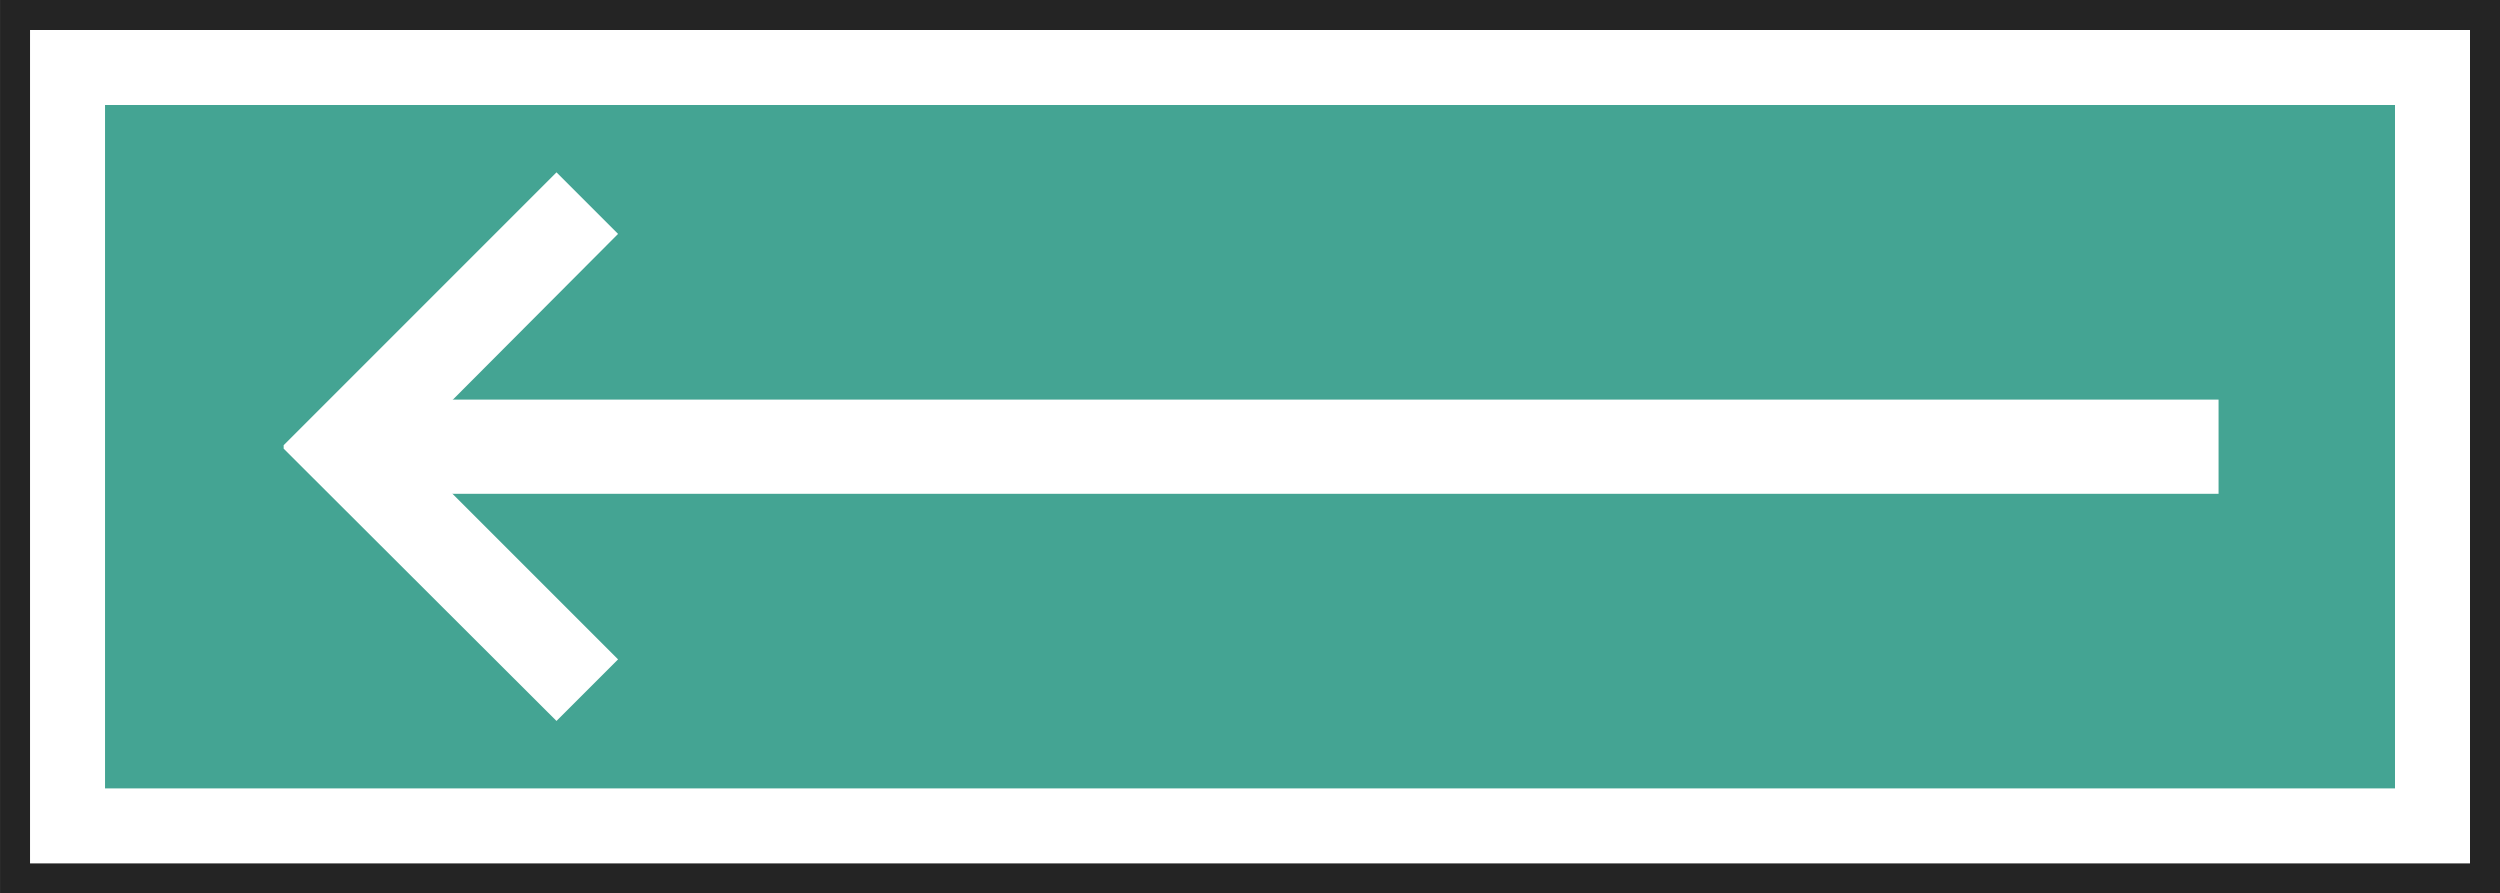 <?xml version="1.0" encoding="UTF-8" standalone="no"?>
<svg
   width="499.995"
   zoomAndPan="magnify"
   viewBox="0 0 374.996 134.004"
   height="178.672"
   preserveAspectRatio="xMidYMid"
   version="1.0"
   id="svg6821"
   sodipodi:docname="НПБ 160-97 № 28.svg"
   xmlns:inkscape="http://www.inkscape.org/namespaces/inkscape"
   xmlns:sodipodi="http://sodipodi.sourceforge.net/DTD/sodipodi-0.dtd"
   xmlns="http://www.w3.org/2000/svg"
   xmlns:svg="http://www.w3.org/2000/svg">
  <rect x="0" y="0" width="374.996" height="134.004" fill="#808080" stroke="none"/>
  <sodipodi:namedview
     id="namedview6823"
     pagecolor="#ffffff"
     bordercolor="#000000"
     borderopacity="0.25"
     inkscape:showpageshadow="2"
     inkscape:pageopacity="0.0"
     inkscape:pagecheckerboard="0"
     inkscape:deskcolor="#d1d1d1"
     showgrid="false" />
  <defs
     id="defs6801">
    <clipPath
       id="1755d0c76b">
      <path
         d="M 0,0 H 375 V 134.004 H 0 Z m 0,0"
         clip-rule="nonzero"
         id="path6789" />
    </clipPath>
    <clipPath
       id="72ad61a3b3">
      <path
         d="M 0.004,0 H 374.996 V 134.004 H 0.004 Z m 0,0"
         clip-rule="nonzero"
         id="path6792" />
    </clipPath>
    <clipPath
       id="d18fb2829d">
      <path
         d="M 42.547,25.852 H 222.219 V 108.352 H 42.547 Z m 0,0"
         clip-rule="nonzero"
         id="path6795" />
    </clipPath>
    <clipPath
       id="7b7f14e981">
      <path
         d="M 53.664,59.938 H 332.781 V 74.066 H 53.664 Z m 0,0"
         clip-rule="nonzero"
         id="path6798" />
    </clipPath>
  </defs>
  <g
     clip-path="url(#1755d0c76b)"
     id="g6805">
    <path
       fill="#44a493"
       d="M 0,0 H 374.797 V 134.004 H 0 Z m 0,0"
       fill-opacity="1"
       fill-rule="nonzero"
       id="path6803" />
  </g>
  <g
     clip-path="url(#72ad61a3b3)"
     id="g6811">
    <path
       stroke-linecap="butt"
       transform="matrix(0.75,0,0,0.75,0.003,0)"
       fill="none"
       stroke-linejoin="miter"
       d="M 0.002,0 H 499.991 V 178.672 H 0.002 Z m 0,0"
       stroke="#ffffff"
       stroke-width="42"
       stroke-opacity="1"
       stroke-miterlimit="4"
       id="path6807" />
    <path
       stroke-linecap="butt"
       transform="matrix(0.75,0,0,0.75,0.003,0)"
       fill="none"
       stroke-linejoin="miter"
       d="M 0.002,0 H 499.991 V 178.672 H 0.002 Z m 0,0"
       stroke="#242424"
       stroke-width="12"
       stroke-opacity="1"
       stroke-miterlimit="4"
       id="path6809" />
  </g>
  <g
     clip-path="url(#d18fb2829d)"
     id="g6815">
    <path
       fill="#ffffff"
       d="M 83.473,108.141 42.289,67.039 83.473,25.852 92.707,35.086 67.375,60.5 H 222.473 V 73.574 H 67.375 L 92.707,98.906 Z m 0,0"
       fill-opacity="1"
       fill-rule="nonzero"
       id="path6813" />
  </g>
  <g
     clip-path="url(#7b7f14e981)"
     id="g6819">
    <path
       fill="#ffffff"
       d="M 53.664,59.938 H 332.781 V 74.066 H 53.664 Z m 0,0"
       fill-opacity="1"
       fill-rule="nonzero"
       id="path6817" />
  </g>
</svg>

